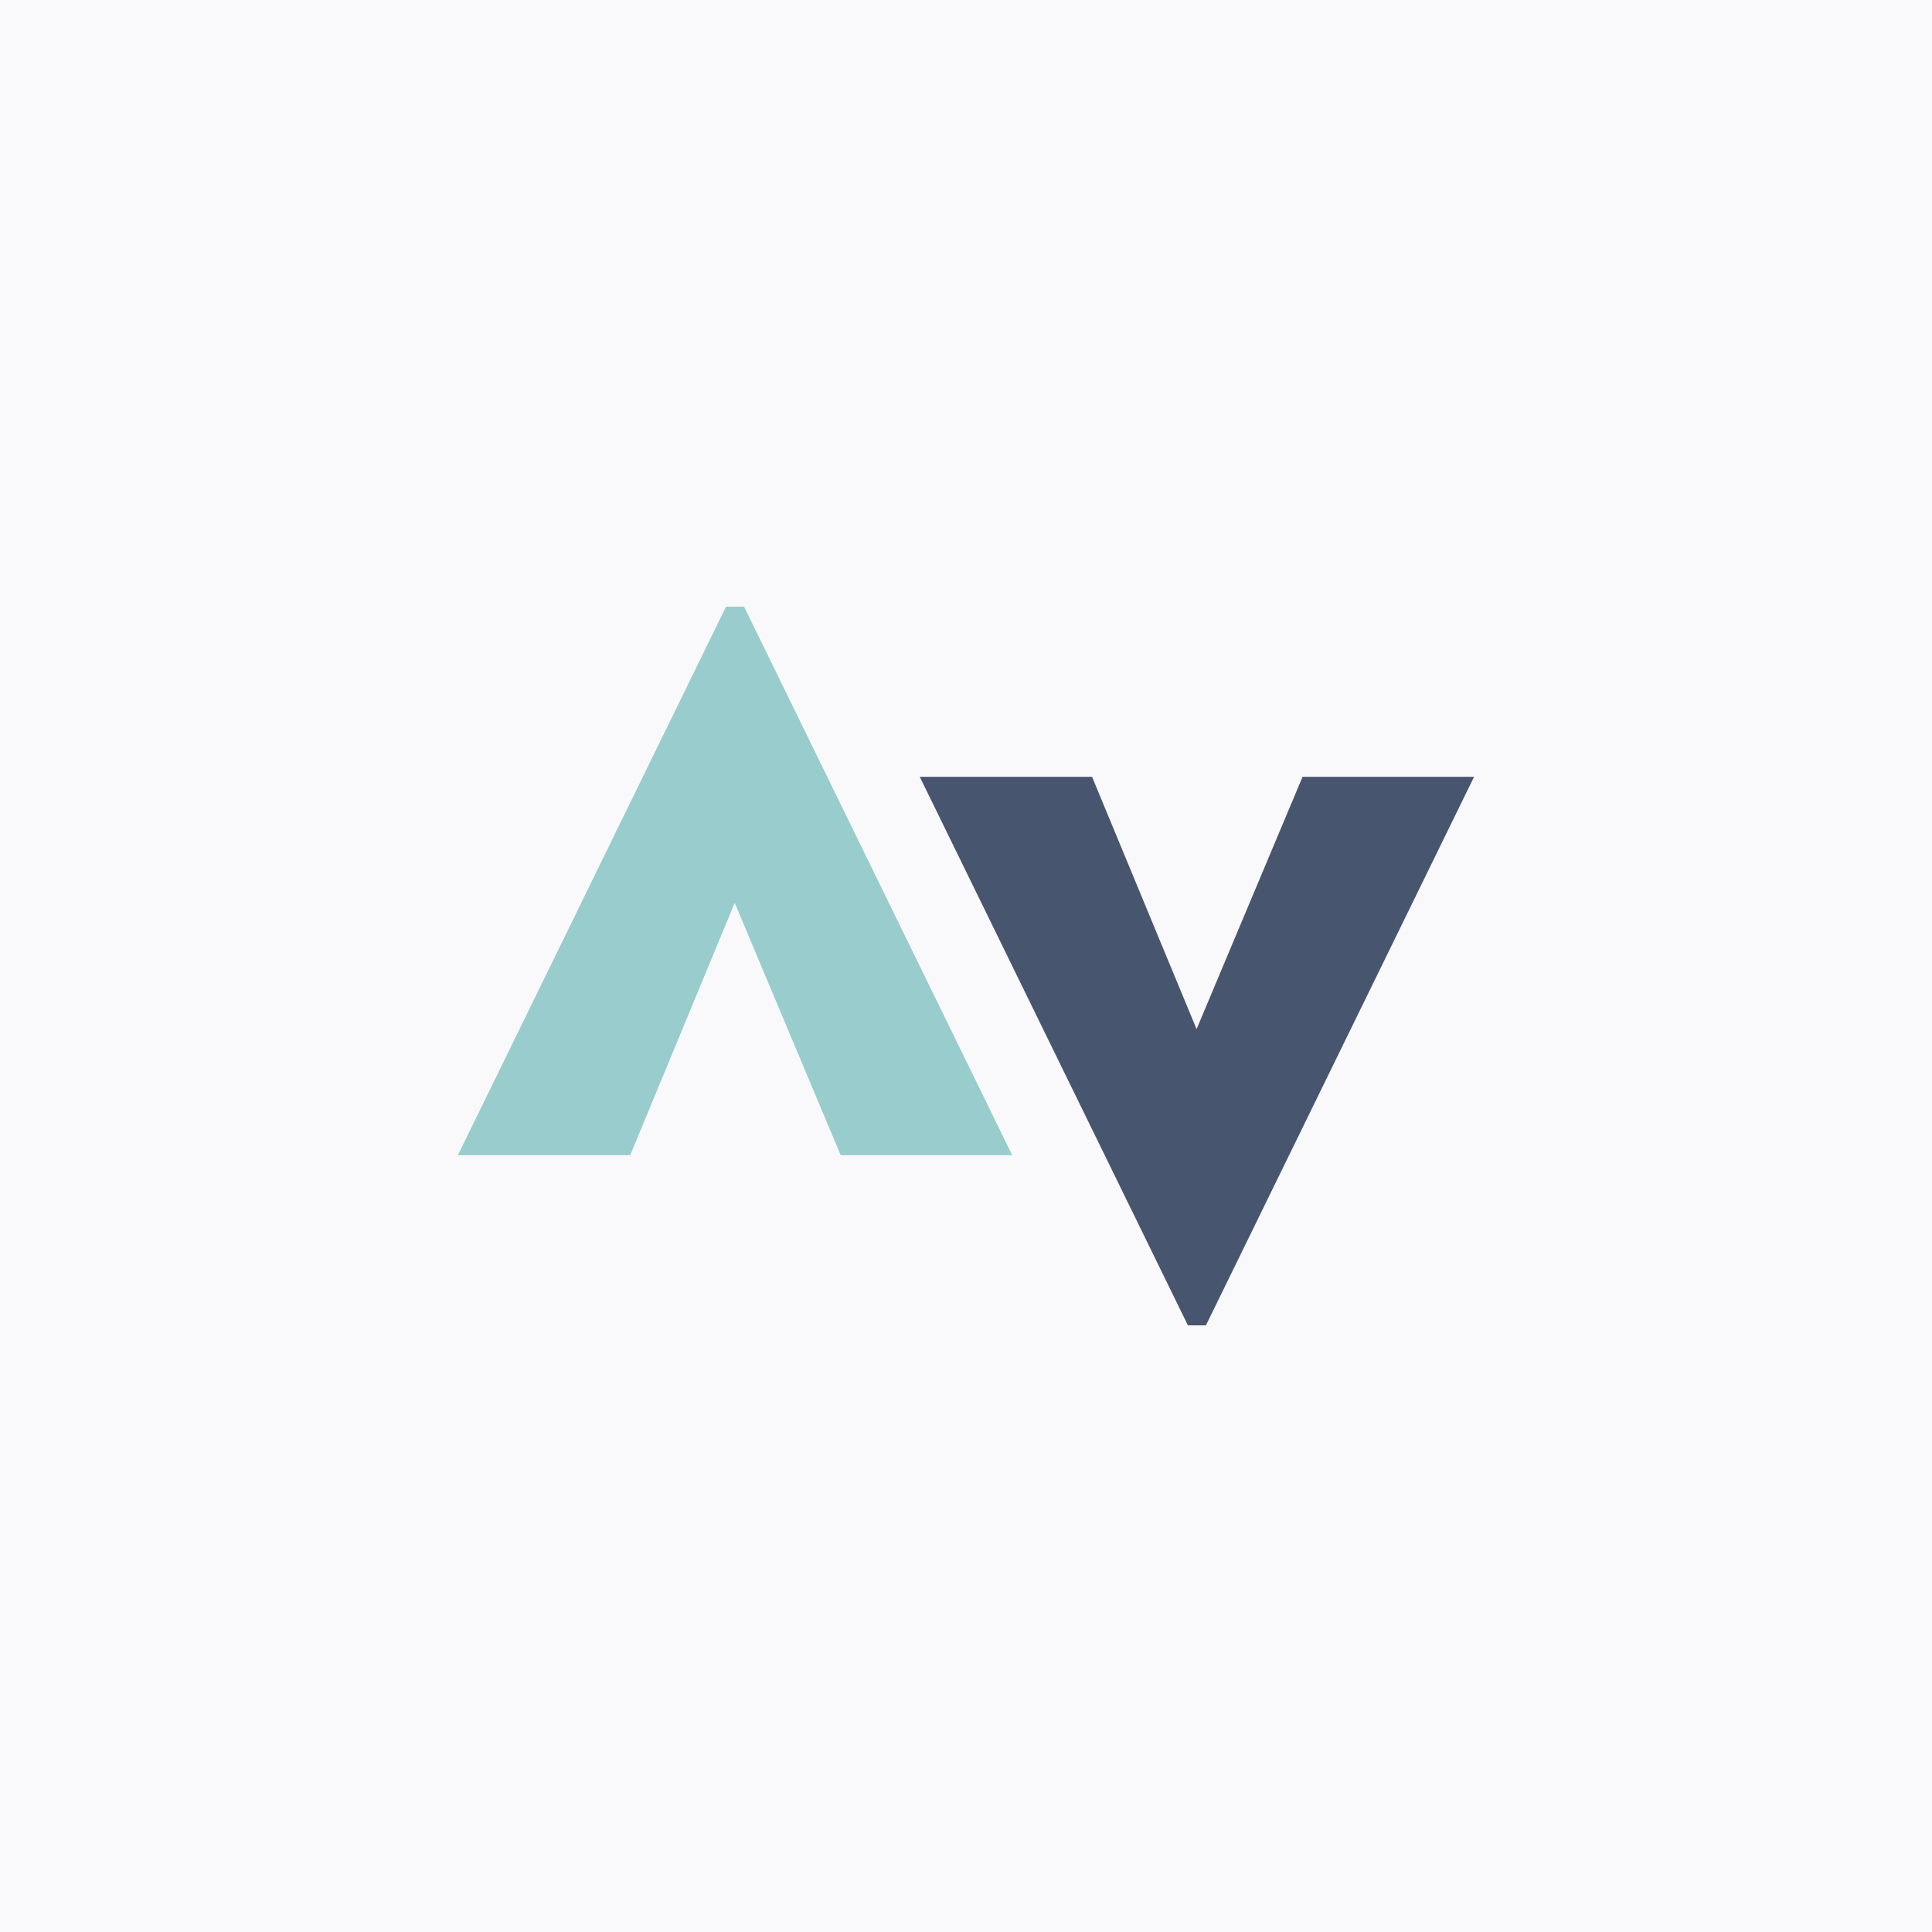 <svg width="1000" height="1000" viewBox="0 0 1000 1000" fill="none" xmlns="http://www.w3.org/2000/svg">
<rect width="1000" height="1000" fill="#F9F9FB"/>
<g clip-path="url(#clip0_1285_162664)">
<path d="M762.981 402.076L624.186 686H614.857L476.062 402.076H565.244L619.348 532.667L674.203 402.076H762.981Z" fill="#48556E"/>
<path d="M435.141 597.924L380.286 467.333L326.183 597.924H237L375.795 314H385.124L523.92 597.924H435.141Z" fill="#99CCCC"/>
</g>
<defs>
<clipPath id="clip0_1285_162664">
<rect width="526" height="372" fill="white" transform="translate(237 314)"/>
</clipPath>
</defs>
</svg>

